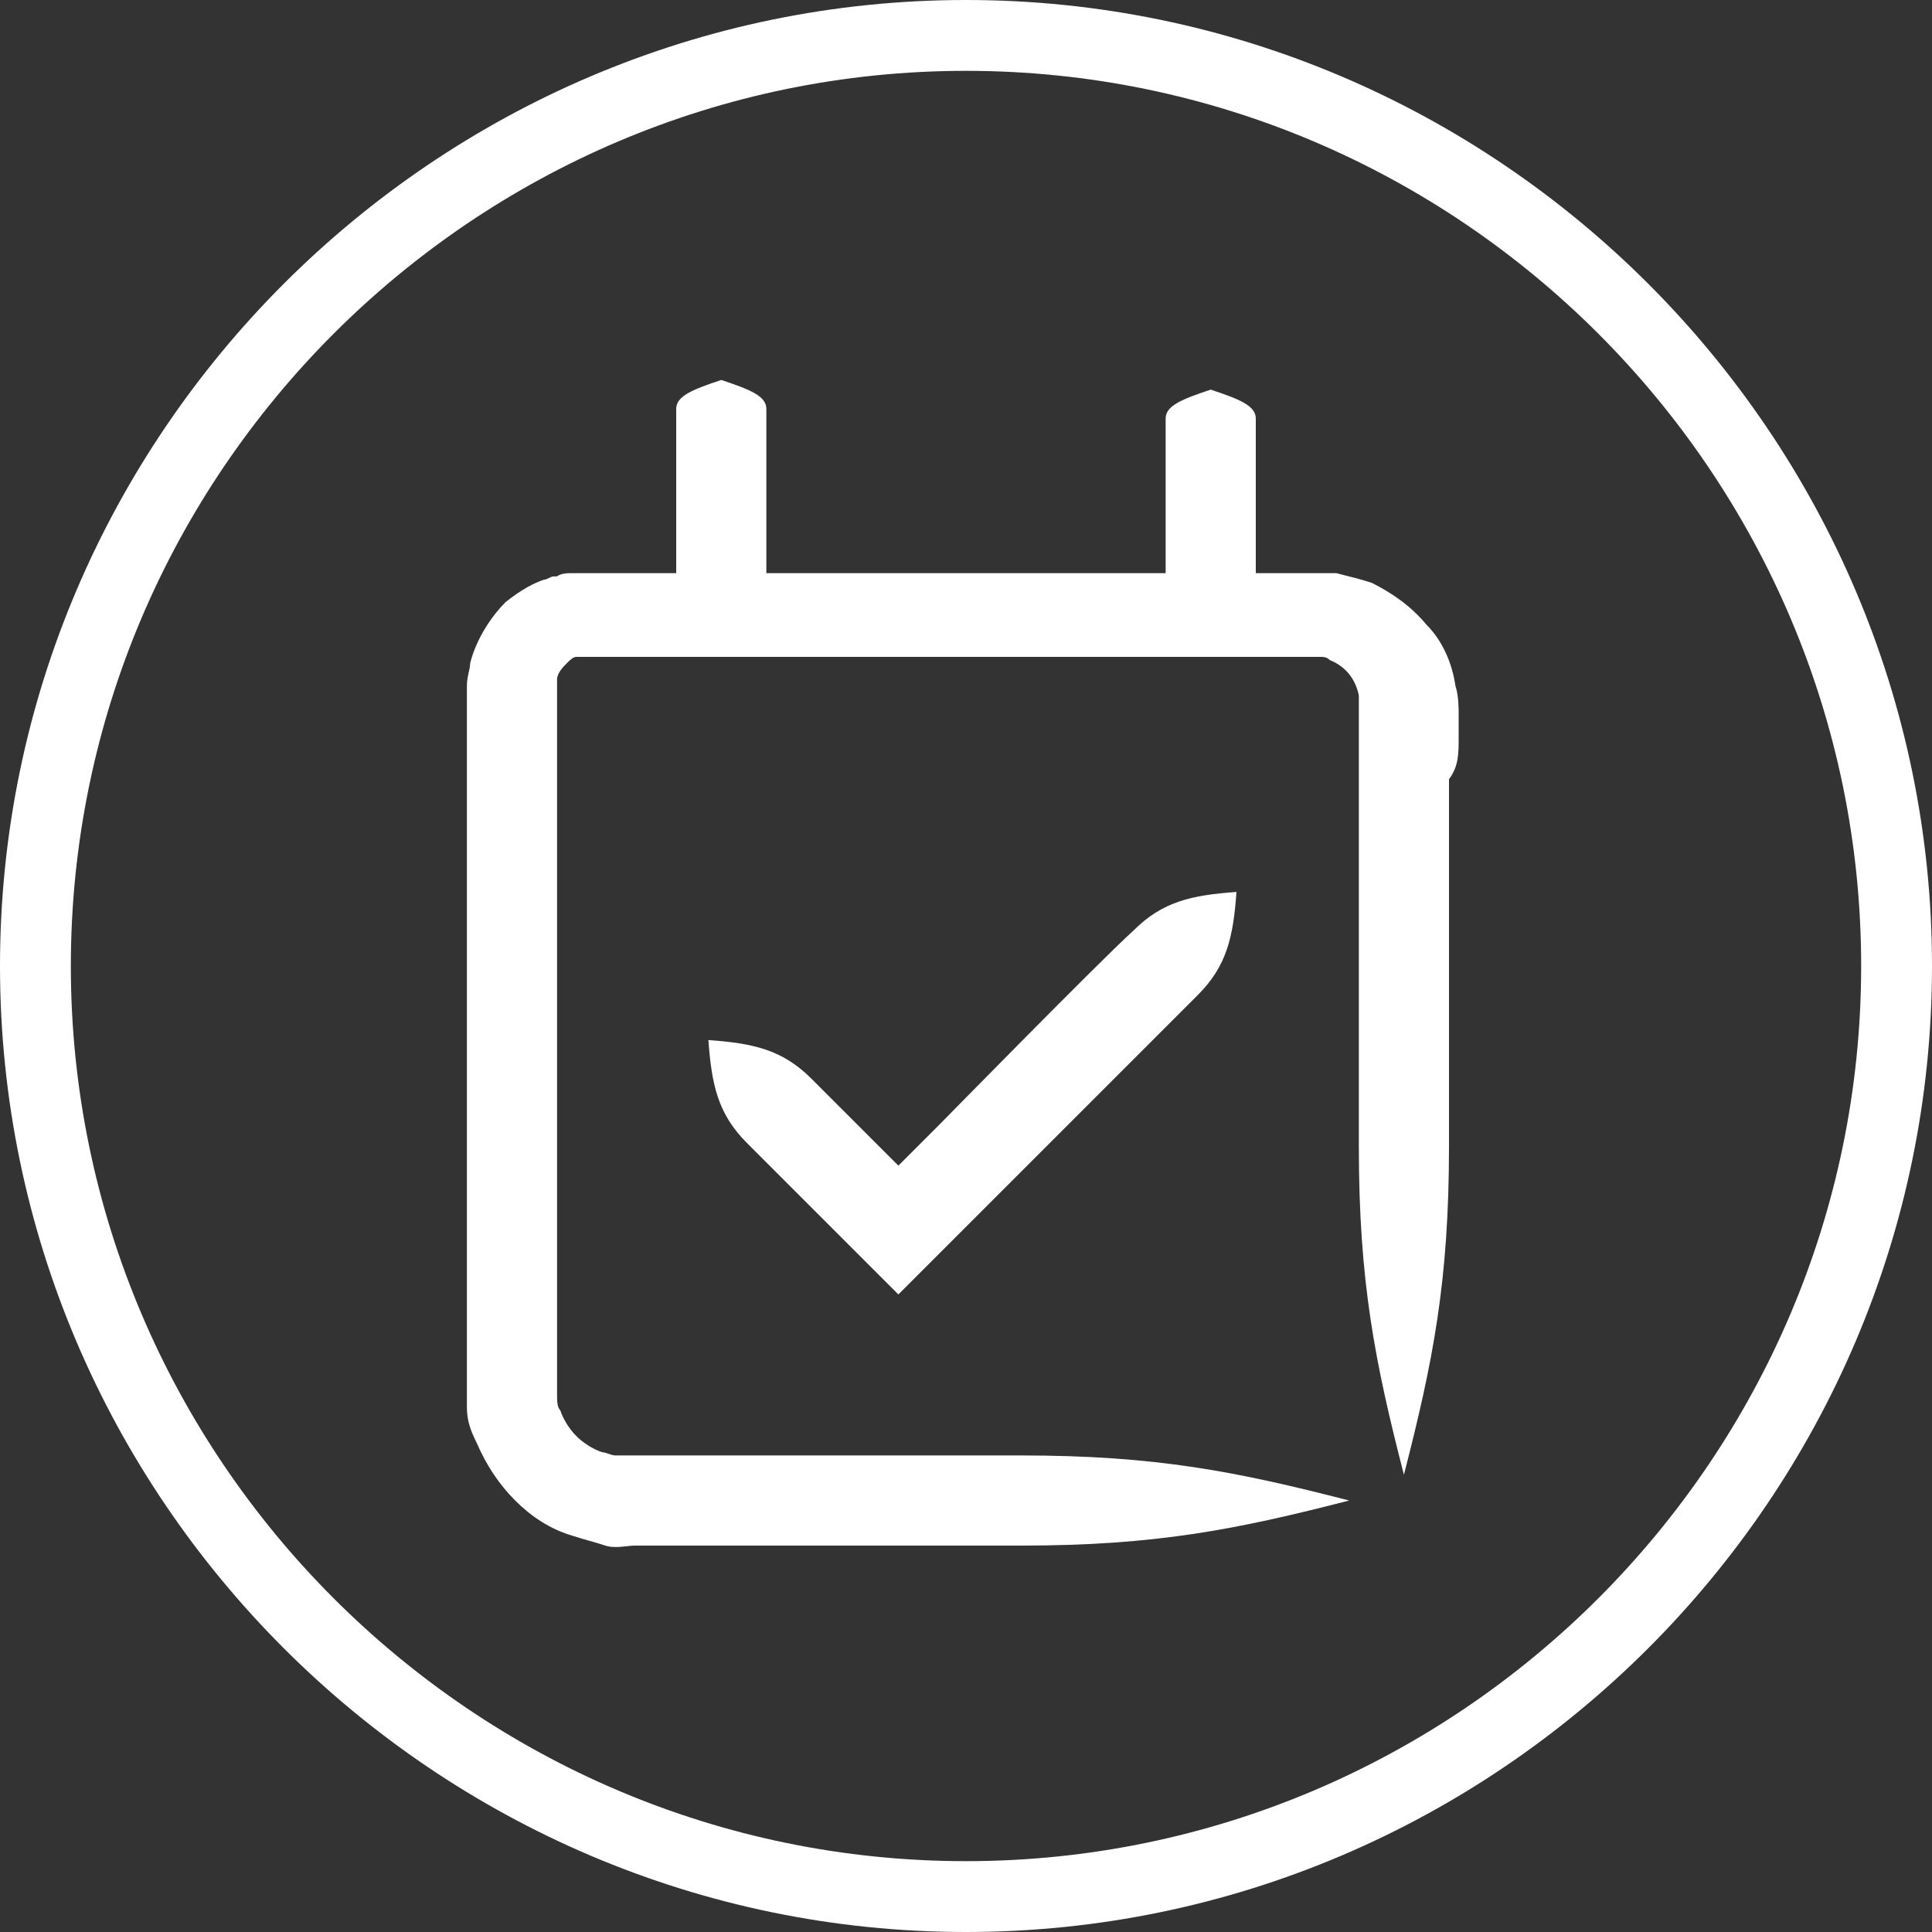 <?xml version="1.0" encoding="utf-8"?>
<!-- Generator: Adobe Illustrator 26.2.1, SVG Export Plug-In . SVG Version: 6.00 Build 0)  -->
<svg version="1.1" id="Ebene_1" xmlns="http://www.w3.org/2000/svg" xmlns:xlink="http://www.w3.org/1999/xlink" x="0px" y="0px"
	 width="60px" height="60px" viewBox="0 0 60 60" style="enable-background:new 0 0 60 60;" xml:space="preserve">
<rect x="0" y="0" width="60" height="60" fill="#333333" stroke="none"/>
<style type="text/css">
	.st0{fill:#FFFFFF;}
</style>
<g>
	<path class="st0" d="M30,60C13.5,60,0,46.5,0,30S13.5,0,30,0s30,13.5,30,30S46.5,60,30,60z M30,2.2C14.7,2.2,2.2,14.7,2.2,30
		S14.7,57.8,30,57.8S57.8,45.3,57.8,30S45.3,2.2,30,2.2z"/>
</g>
<g>
	<path class="st0" d="M45.3,22.9c0-0.2,0-0.5,0-0.7s0-0.6-0.1-0.9c-0.1-0.7-0.4-1.4-0.9-1.9c-0.5-0.6-1.1-1-1.7-1.3
		c-0.3-0.1-0.7-0.2-1.1-0.3h-0.3h-0.1H41h-0.4h-1.5c0,0,0,0-0.1,0c0-0.7,0-2.3,0-2.3s0-2,0-2.5c0-0.4-0.5-0.6-1.4-0.9
		c-0.9,0.3-1.4,0.5-1.4,0.9s0,2.5,0,2.5s0,1.6,0,2.3c0,0,0,0-0.1,0c-1.9,0-3.8,0-5.6,0c-2.5,0-4.8,0-6.7,0v-0.1c0-0.4,0-2.5,0-2.5
		s0-2,0-2.5c0-0.4-0.5-0.6-1.4-0.9c-0.9,0.3-1.4,0.5-1.4,0.9s0,2.5,0,2.5s0,2,0,2.5v0.1c-1,0-1.8,0-2.4,0c-0.2,0-0.3,0-0.4,0
		c-0.2,0-0.4,0-0.5,0c-0.3,0-0.4,0.1-0.4,0.1s0,0-0.1,0S17,18,16.9,18c-0.3,0.1-0.7,0.3-1.2,0.7c-0.4,0.4-0.9,1.1-1.1,1.9
		c0,0.2-0.1,0.4-0.1,0.7c0,0.1,0,0.2,0,0.3c0,0.1,0,0.1,0,0.2c0,0.3,0,0.6,0,1c0,2.7,0,6.4,0,10.5c0,2,0,4.2,0,6.3
		c0,1.1,0,2.1,0,3.2V43c0,0.1,0,0.1,0,0.2c0,0.2,0,0.4,0,0.5c0,0.4,0.1,0.7,0.3,1.1c0.3,0.7,0.7,1.3,1.2,1.8
		c0.5,0.5,1.1,0.9,1.8,1.1c0.3,0.1,0.7,0.2,1,0.3s0.7,0,0.9,0c1,0,1.9,0,2.8,0c1.8,0,3.5,0,4.9,0c2.4,0,3.6,0,4.3,0
		c4.2,0,6.7-0.5,10.2-1.4c-3.5-0.9-6-1.4-10.2-1.4c-0.7,0-1.9,0-4.3,0c-1.4,0-3.1,0-4.9,0c-0.9,0-1.9,0-2.8,0c-0.3,0-0.4,0-0.6,0
		c-0.1,0-0.3-0.1-0.4-0.1c-0.3-0.1-0.6-0.3-0.8-0.5c-0.2-0.2-0.4-0.5-0.5-0.8c-0.1-0.1-0.1-0.3-0.1-0.5c0-0.1,0-0.2,0-0.2
		s0-0.1,0-0.2v-0.2c0-1.1,0-2.1,0-3.2c0-2.1,0-4.3,0-6.3c0-4.1,0-7.8,0-10.5c0-0.3,0-0.7,0-1c0-0.1,0-0.2,0-0.2c0-0.1,0-0.2,0-0.2
		c0-0.1,0-0.1,0-0.2c0-0.2,0.2-0.4,0.3-0.5c0.1-0.1,0.2-0.2,0.3-0.2c0.1,0,0.1,0,0.1,0s0,0,0.1,0h0.1c0.1,0,0.3,0,0.4,0
		c0.6,0,1.6,0,2.7,0c2.3,0,5.5,0,9.1,0c1.8,0,3.7,0,5.6,0c1,0,1.9,0,2.9,0h1.5h0.4h0.1l0,0H41c0.1,0,0.2,0,0.3,0.1
		c0.5,0.2,0.8,0.6,0.9,1.1c0,0.1,0,0.7,0,1.2s0,0.9,0,1.4c0,1.8,0,3.5,0,5.1c0,3.2,0,5.3,0,6.3c0,4.2,0.5,6.7,1.4,10.2
		c0.9-3.5,1.4-6,1.4-10.2c0-1,0-3.1,0-6.3c0-1.6,0-3.3,0-5.1C45.3,23.8,45.3,23.4,45.3,22.9z"/>
	<path class="st0" d="M29.2,34.9c0,0-0.2,0.2-0.6,0.6c-0.2,0.2-0.4,0.4-0.7,0.7l0,0c-0.3-0.3-0.7-0.7-1-1c-0.7-0.7-1.4-1.4-1.7-1.7
		c-0.9-0.9-1.8-1.1-3.2-1.2c0.1,1.4,0.3,2.3,1.2,3.2c0.3,0.3,1,1,1.7,1.7c1.1,1.1,2.2,2.2,3,3c2.2-2.2,3.3-3.3,3.3-3.3s5-5,6-6
		c0.9-0.9,1.1-1.8,1.2-3.2c-1.4,0.1-2.3,0.3-3.2,1.2C34.2,29.8,29.2,34.9,29.2,34.9z M27.8,36.2L27.8,36.2L27.8,36.2L27.8,36.2
		L27.8,36.2C27.8,36.2,27.9,36.2,27.8,36.2L27.8,36.2z"/>
</g>
</svg>
